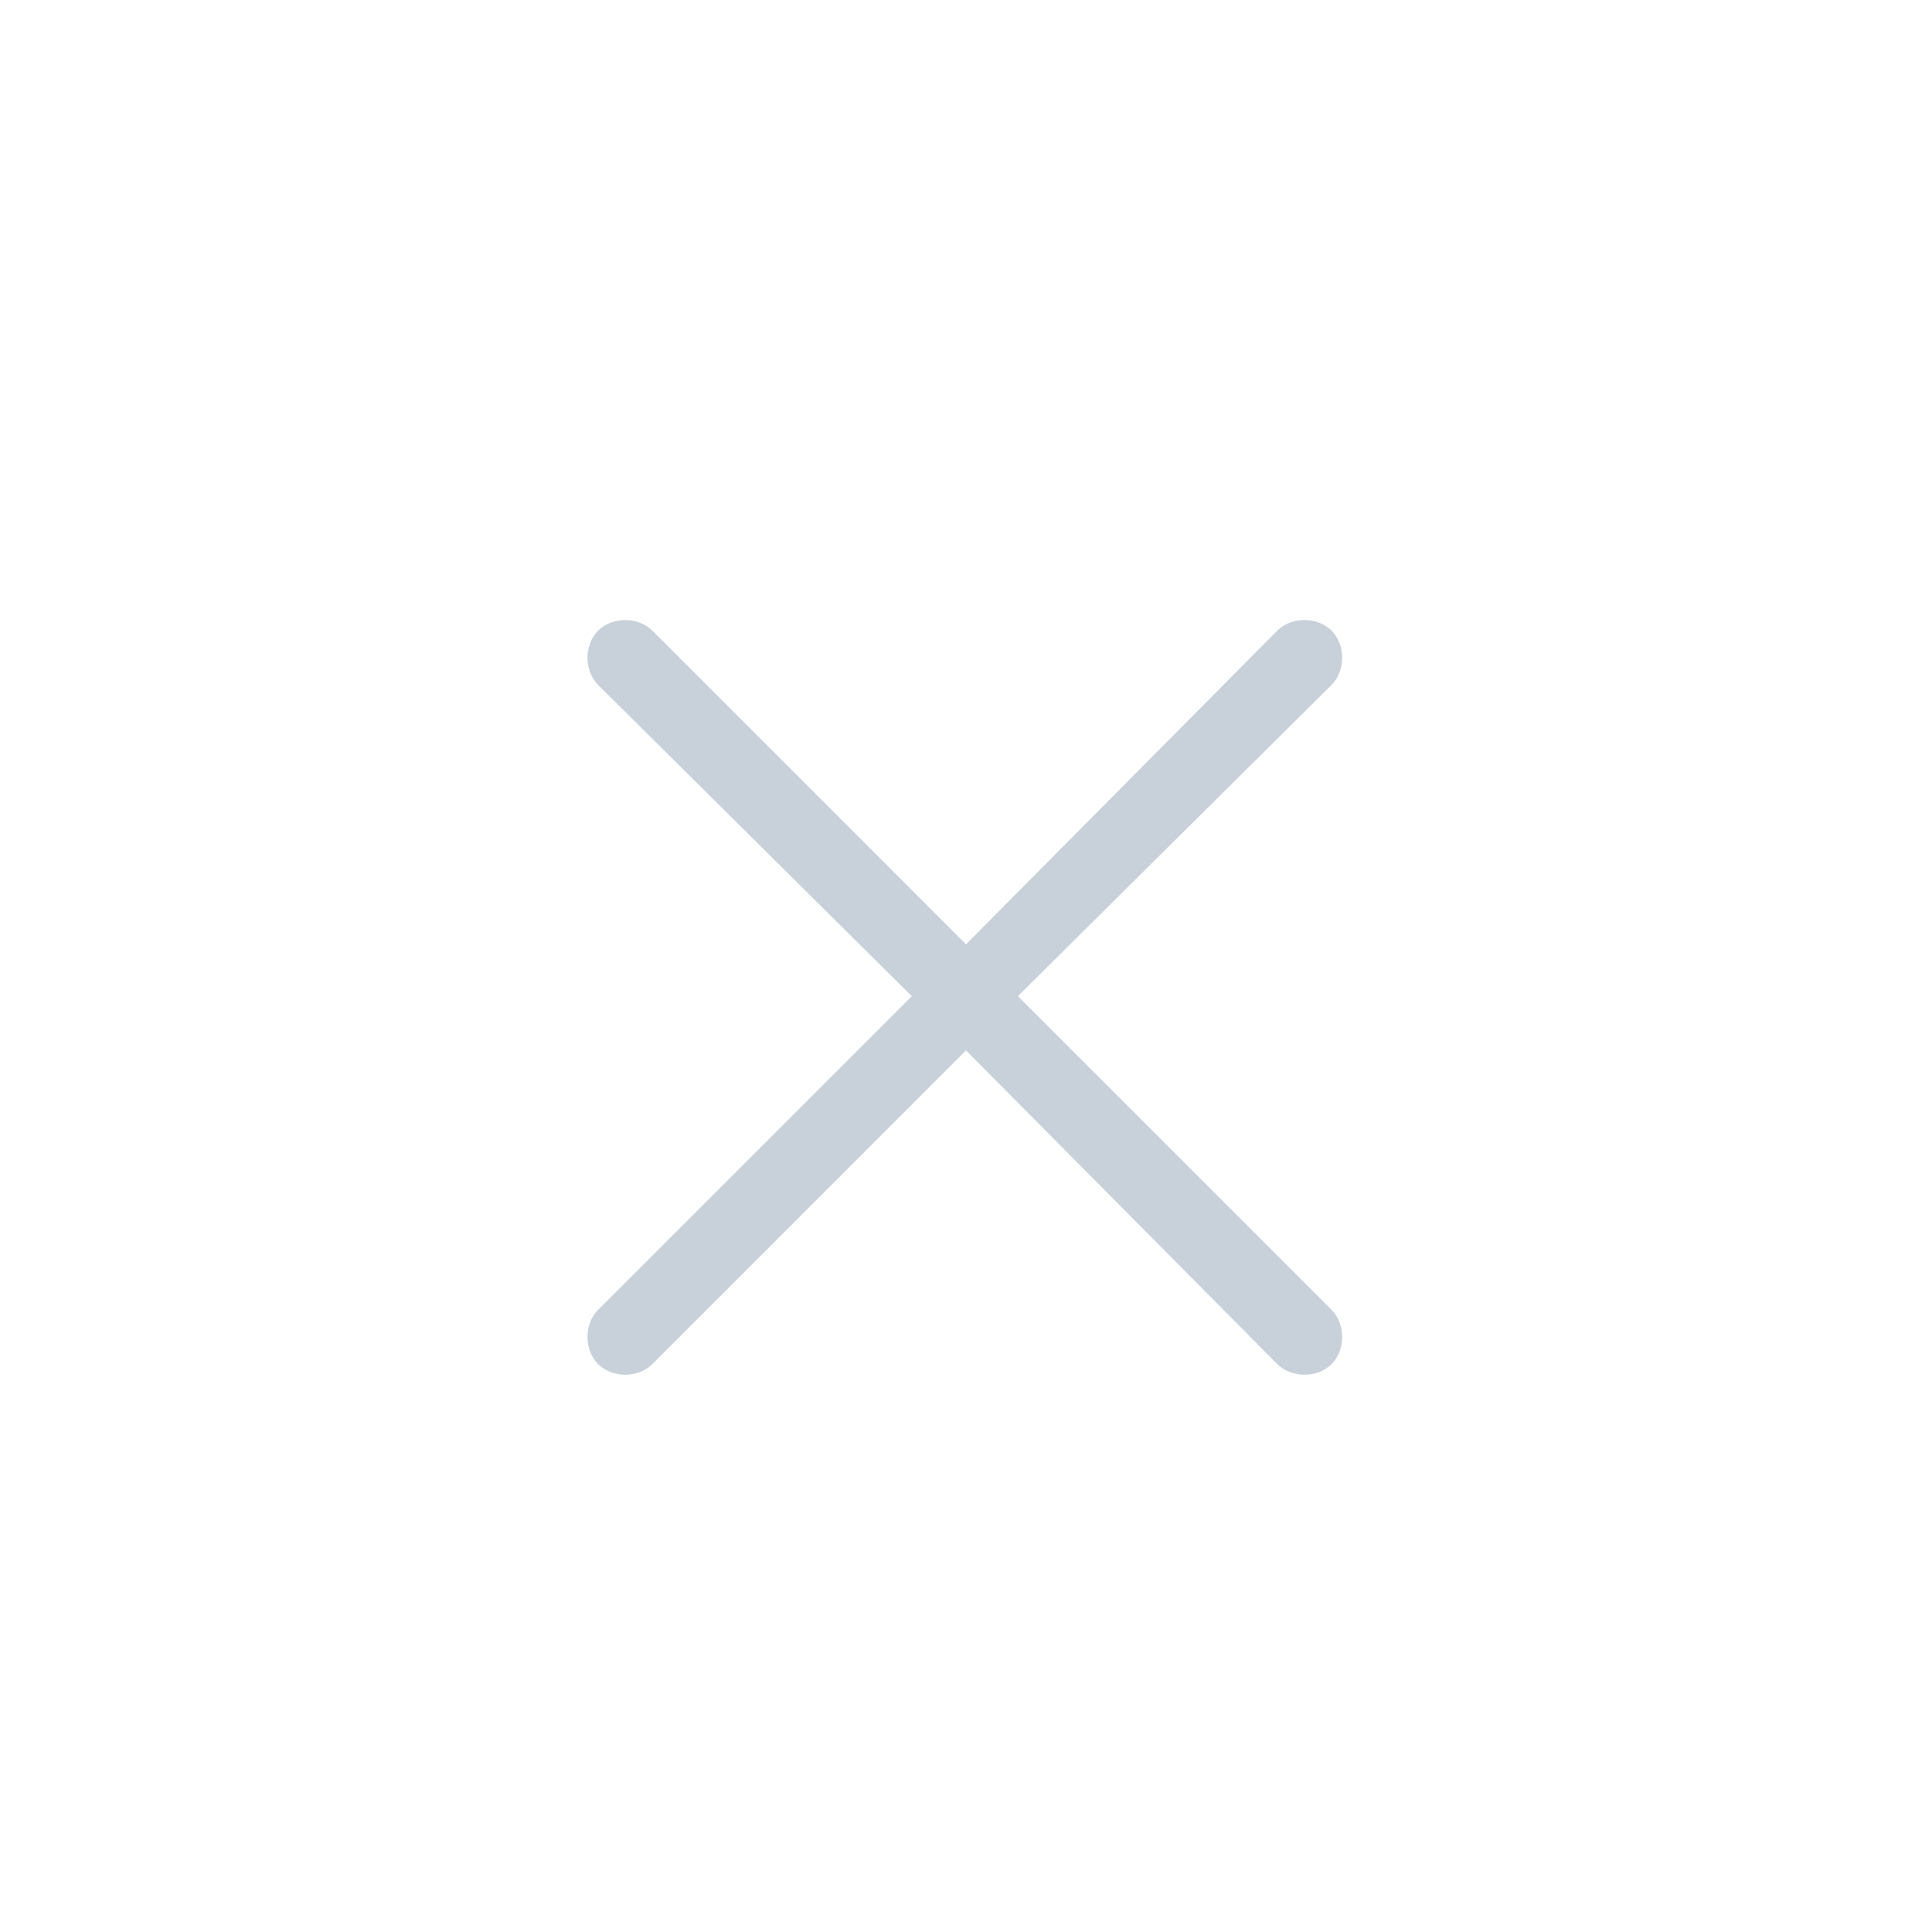 <svg width="32" height="32" viewBox="0 0 32 32" fill="none" xmlns="http://www.w3.org/2000/svg">
<path d="M22.055 22.594C21.82 22.828 21.391 22.828 21.156 22.594L16 17.398L10.805 22.594C10.57 22.828 10.141 22.828 9.906 22.594C9.672 22.359 9.672 21.93 9.906 21.695L15.102 16.5L9.906 11.344C9.672 11.109 9.672 10.68 9.906 10.445C10.141 10.211 10.57 10.211 10.805 10.445L16 15.641L21.156 10.445C21.391 10.211 21.82 10.211 22.055 10.445C22.289 10.68 22.289 11.109 22.055 11.344L16.859 16.5L22.055 21.695C22.289 21.93 22.289 22.359 22.055 22.594Z" fill="#C8D1DA"/>
</svg>
